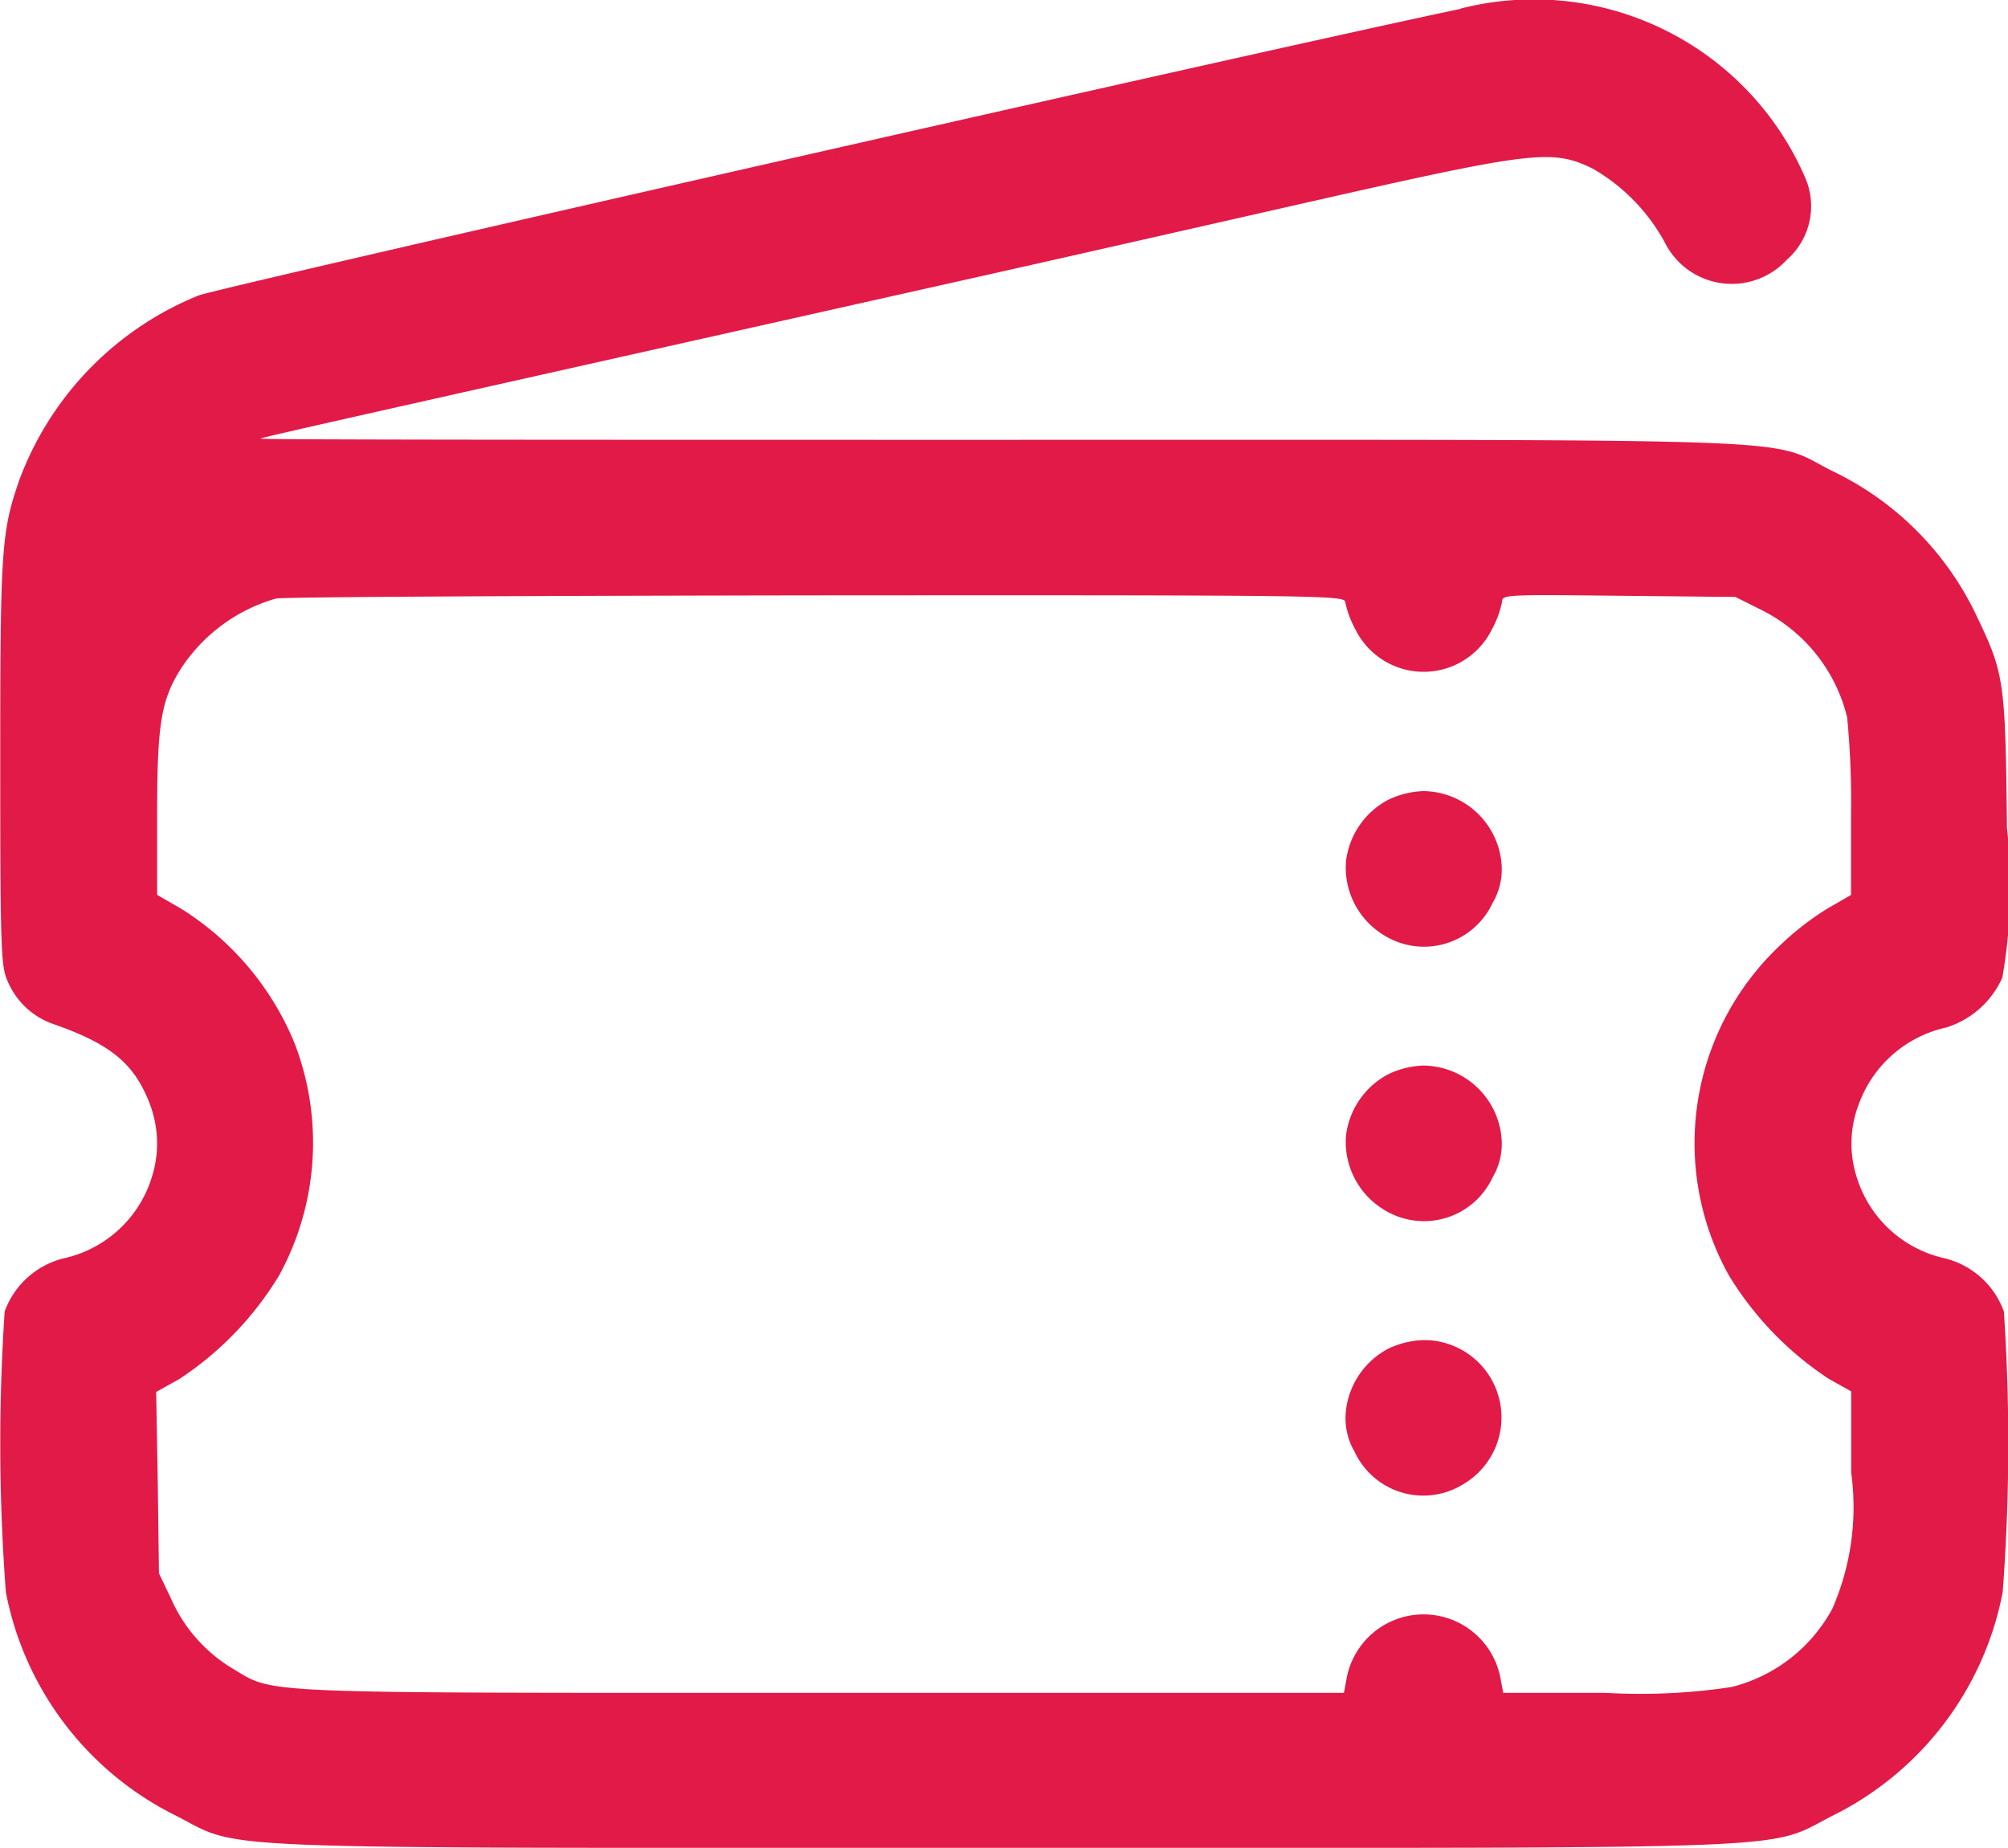 <svg xmlns="http://www.w3.org/2000/svg" width="25.327" height="23.309" viewBox="0 0 25.327 23.309"><defs><style>.a{fill:#e21a48;}</style></defs><g transform="translate(0.035 -20.242)"><path class="a" d="M18.391,20.353C15.868,20.883,2.7,23.875,2.47,23.969a4.021,4.021,0,0,0-2.26,2.325c-.228.658-.242.866-.242,3.571,0,2.374.01,2.572.094,2.755a.968.968,0,0,0,.589.544c.717.252,1.009.5,1.2.994a1.4,1.4,0,0,1,.03.93,1.5,1.5,0,0,1-1.1,1.024,1.062,1.062,0,0,0-.757.673,24.96,24.96,0,0,0,.015,3.541,3.984,3.984,0,0,0,2.107,2.8c.925.46.01.425,10.486.425s9.561.035,10.486-.425a3.984,3.984,0,0,0,2.107-2.8,24.96,24.96,0,0,0,.015-3.541,1.062,1.062,0,0,0-.757-.673,1.5,1.5,0,0,1-1.1-1.024,1.381,1.381,0,0,1,.03-.925,1.521,1.521,0,0,1,1.1-.96,1.149,1.149,0,0,0,.707-.628,6.641,6.641,0,0,0,.059-1.889c-.02-1.87-.035-1.944-.381-2.671A3.849,3.849,0,0,0,23.09,26.19c-.871-.43.1-.4-10.471-.4-5.159,0-9.373,0-9.368-.015s1.232-.287,8.487-1.914c1.266-.282,3.4-.767,4.748-1.073,2.814-.638,3.057-.668,3.566-.42a2.386,2.386,0,0,1,.91.93.944.944,0,0,0,1.538.223.9.9,0,0,0,.242-1.019,3.73,3.73,0,0,0-4.353-2.152Zm-1.459,7.483a1.284,1.284,0,0,0,.129.346.96.96,0,0,0,1.721,0,1.243,1.243,0,0,0,.129-.351c0-.089.059-.089,1.474-.074l1.469.015.336.168a2.058,2.058,0,0,1,1.073,1.35,10.993,10.993,0,0,1,.049,1.227v1.014l-.3.173a3.641,3.641,0,0,0-.608.475,3.427,3.427,0,0,0-.633,4.15,4.131,4.131,0,0,0,1.261,1.306l.282.158v1.024a3.2,3.2,0,0,1-.237,1.716,1.994,1.994,0,0,1-1.271.989,7.665,7.665,0,0,1-1.588.074H18.925l-.035-.188a.987.987,0,0,0-1.939,0l-.035.188H10.334c-7.271,0-6.895.015-7.444-.312a1.94,1.94,0,0,1-.767-.875l-.153-.321-.015-1.143L1.935,37.8l.292-.163a4.1,4.1,0,0,0,1.261-1.311,3.49,3.49,0,0,0,.193-2.923,3.622,3.622,0,0,0-1.434-1.7l-.3-.173V30.517c0-1.138.049-1.444.3-1.84a2.127,2.127,0,0,1,1.2-.885c.084-.02,3.151-.035,6.821-.04C16.66,27.748,16.932,27.753,16.932,27.837Z" transform="translate(0)"/><path class="a" d="M343.659,222.109a1.013,1.013,0,0,0-.534.777,1,1,0,0,0,.475.93.955.955,0,0,0,1.375-.406.835.835,0,0,0,.109-.524A1,1,0,0,0,344.1,222,1.112,1.112,0,0,0,343.659,222.109Z" transform="translate(-326.183 -191.779)"/><path class="a" d="M343.659,292.109a1.013,1.013,0,0,0-.534.777,1,1,0,0,0,.475.93.955.955,0,0,0,1.375-.406.835.835,0,0,0,.109-.524A1,1,0,0,0,344.1,292,1.112,1.112,0,0,0,343.659,292.109Z" transform="translate(-326.183 -258.317)"/><path class="a" d="M343.614,362.109a1.013,1.013,0,0,0-.534.777.835.835,0,0,0,.109.524.955.955,0,0,0,1.375.406.976.976,0,0,0-.5-1.815A1.112,1.112,0,0,0,343.614,362.109Z" transform="translate(-326.138 -324.855)"/></g></svg>